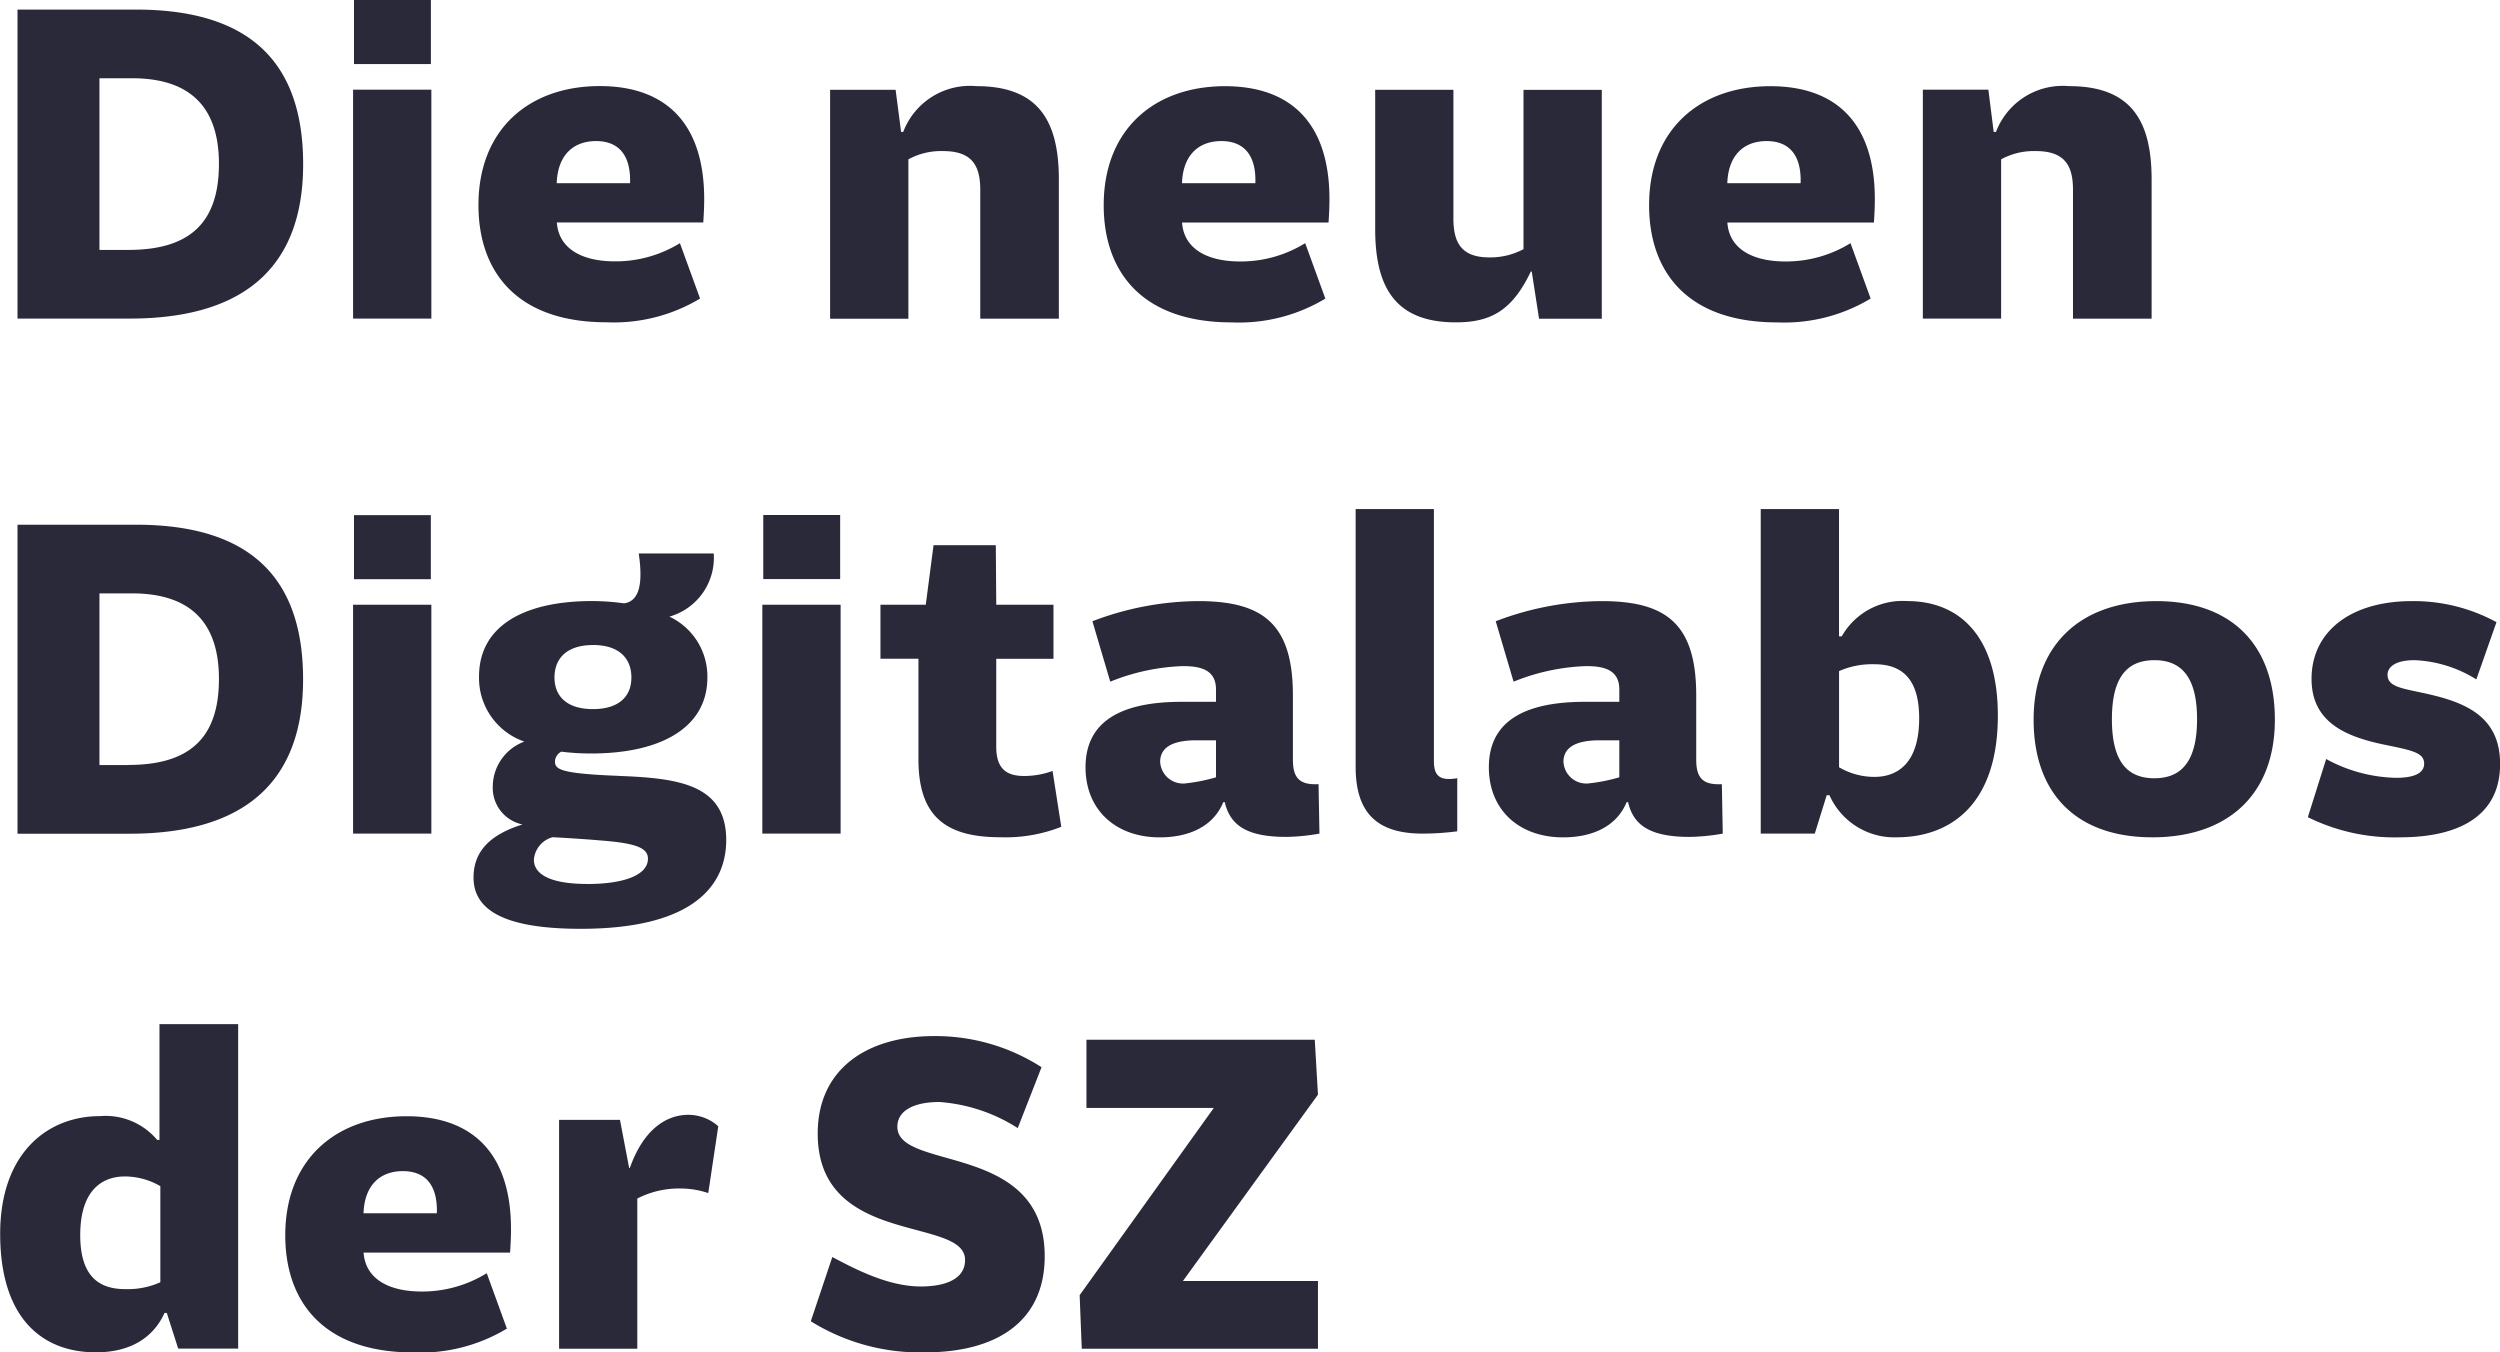 <svg xmlns="http://www.w3.org/2000/svg" width="174.75" height="94.531" viewBox="0 0 174.75 94.531">
  <defs>
    <style>
      .cls-1 {
        fill: #29293a;
        fill-rule: evenodd;
      }
    </style>
  </defs>
  <path id="text_04.svg" class="cls-1" d="M39.537,416.3h7.839c8.511,0,12.127-4.064,12.127-10.783,0-6.624-3.2-10.816-11.679-10.816H39.537v21.6Zm7.744-4.8H45.265v-12h2.272c3.936,0,6.08,1.888,6.08,5.984C53.616,409.679,51.5,411.5,47.281,411.5Zm15.776-12.991h5.376v-4.48H63.057v4.48ZM62.993,416.3h5.472v-16H62.993v16ZM87.248,414.9l-1.408-3.872A8.573,8.573,0,0,1,81.3,412.3c-2.336,0-3.936-.9-4.064-2.72H87.472c0.032-.512.064-1.024,0.064-1.632,0-5.407-2.784-7.9-7.3-7.9-4.928,0-8.479,3.008-8.479,8.319,0,4.64,2.656,8.192,8.959,8.192A11.706,11.706,0,0,0,87.248,414.9Zm-4.9-8.063h-5.12c0.064-1.92,1.12-2.944,2.752-2.944S82.417,404.944,82.353,406.832Zm24.479,9.471h5.5v-9.727c0-4-1.344-6.528-5.759-6.528a4.991,4.991,0,0,0-5.12,3.2H101.3l-0.384-2.944H96.337v16h5.472V405.168a4.778,4.778,0,0,1,2.432-.576c2.08,0,2.592,1.088,2.592,2.72V416.3Zm24.127-1.408-1.408-3.872a8.573,8.573,0,0,1-4.543,1.28c-2.336,0-3.936-.9-4.064-2.72h10.239c0.032-.512.064-1.024,0.064-1.632,0-5.407-2.784-7.9-7.3-7.9-4.928,0-8.48,3.008-8.48,8.319,0,4.64,2.656,8.192,8.96,8.192A11.706,11.706,0,0,0,130.959,414.9Zm-4.9-8.063h-5.119c0.064-1.92,1.12-2.944,2.752-2.944S126.127,404.944,126.063,406.832Zm13.856-6.528h-5.471v9.727c0,4,1.344,6.528,5.631,6.528,2.432,0,3.936-.8,5.248-3.552h0.064l0.512,3.3h4.384v-16h-5.472v11.135a4.919,4.919,0,0,1-2.4.576c-1.984,0-2.5-1.088-2.5-2.72V400.3ZM169.071,414.9l-1.408-3.872a8.573,8.573,0,0,1-4.544,1.28c-2.336,0-3.935-.9-4.063-2.72H169.3c0.032-.512.064-1.024,0.064-1.632,0-5.407-2.784-7.9-7.3-7.9-4.927,0-8.479,3.008-8.479,8.319,0,4.64,2.656,8.192,8.959,8.192A11.707,11.707,0,0,0,169.071,414.9Zm-4.9-8.063h-5.119c0.064-1.92,1.119-2.944,2.751-2.944S164.239,404.944,164.175,406.832Zm19.04,9.471h5.5v-9.727c0-4-1.344-6.528-5.759-6.528a4.991,4.991,0,0,0-5.12,3.2h-0.16L177.3,400.3H172.72v16h5.471V405.168a4.778,4.778,0,0,1,2.432-.576c2.08,0,2.592,1.088,2.592,2.72V416.3Zm-143.678,36h7.839c8.511,0,12.127-4.064,12.127-10.783,0-6.624-3.2-10.816-11.679-10.816H39.537v21.6Zm7.744-4.8H45.265v-12h2.272c3.936,0,6.08,1.888,6.08,5.984C53.616,445.679,51.5,447.5,47.281,447.5Zm15.776-12.991h5.376v-4.48H63.057v4.48ZM62.993,452.3h5.472v-16H62.993v16Zm18.655-4.032c-4.16-.16-4.544-0.448-4.544-1.024a0.813,0.813,0,0,1,.448-0.672,16.432,16.432,0,0,0,2.08.128c4.9,0,8.127-1.824,8.127-5.311a4.619,4.619,0,0,0-2.656-4.256,4.275,4.275,0,0,0,3.1-4.416H82.961c0.288,1.984.1,3.328-1.024,3.488a16.387,16.387,0,0,0-2.24-.16c-4.64,0-7.9,1.664-7.9,5.28a4.7,4.7,0,0,0,3.168,4.543,3.375,3.375,0,0,0-2.208,3.136,2.608,2.608,0,0,0,2.08,2.656c-2.24.7-3.424,1.856-3.424,3.712,0,2.3,2.208,3.583,7.487,3.583,7.935,0,10.175-3.071,10.175-6.207C89.072,448.879,85.776,448.431,81.649,448.271Zm-1.888-9.151c1.824,0,2.688.928,2.688,2.272,0,1.312-.864,2.208-2.688,2.208s-2.688-.9-2.688-2.208C77.073,440.048,77.937,439.12,79.761,439.12Zm-1.536,13.215h0Zm1.152,3.488c-2.656,0-3.744-.7-3.744-1.7a1.77,1.77,0,0,1,1.312-1.568c0.064,0,2.272.128,3.3,0.224,2.592,0.192,3.36.544,3.36,1.28C83.6,455.247,81.809,455.823,79.377,455.823Zm12.288-21.311h5.376v-4.48H91.665v4.48ZM91.6,452.3h5.472v-16H91.6v16Zm20.895-.48-0.608-3.9a5.772,5.772,0,0,1-1.984.352c-1.216,0-1.952-.48-1.952-2.048V440.08h4V436.3h-4l-0.031-4.16h-4.352l-0.544,4.16H99.857v3.776h2.656v7.039c0,3.968,1.888,5.44,5.727,5.44A10.585,10.585,0,0,0,112.5,451.823Zm18.048,0.48-0.064-3.456c-1.28.064-1.792-.384-1.792-1.7V442.64c0-4.992-2.08-6.592-6.624-6.592a21.037,21.037,0,0,0-7.391,1.408l1.248,4.224a14.812,14.812,0,0,1,5.055-1.088c1.216,0,2.336.224,2.336,1.632v0.864h-2.4c-4.447,0-6.719,1.5-6.719,4.575,0,3.008,2.144,4.9,5.184,4.9,1.919,0,3.711-.672,4.447-2.464h0.1c0.384,1.664,1.6,2.432,4.32,2.432A14.39,14.39,0,0,0,130.544,452.3Zm-7.232-6.528v2.592a12.036,12.036,0,0,1-2.048.416,1.6,1.6,0,0,1-1.855-1.5c0-.96.8-1.5,2.495-1.5h1.408Zm9.761,1.856c0,3.168,1.44,4.672,4.671,4.672a19,19,0,0,0,2.432-.16v-3.712c-1.152.192-1.632-.1-1.632-1.184v-17.63h-5.471v18.014Zm25.662,4.672-0.064-3.456c-1.279.064-1.791-.384-1.791-1.7V442.64c0-4.992-2.08-6.592-6.624-6.592a21.028,21.028,0,0,0-7.391,1.408l1.248,4.224a14.8,14.8,0,0,1,5.055-1.088c1.216,0,2.336.224,2.336,1.632v0.864h-2.4c-4.448,0-6.719,1.5-6.719,4.575,0,3.008,2.143,4.9,5.183,4.9,1.92,0,3.712-.672,4.448-2.464h0.1c0.384,1.664,1.6,2.432,4.32,2.432A14.367,14.367,0,0,0,158.735,452.3Zm-7.231-6.528v2.592a12.036,12.036,0,0,1-2.048.416,1.6,1.6,0,0,1-1.856-1.5c0-.96.8-1.5,2.5-1.5H151.5Zm9.888,6.528h3.776L166,449.615h0.192a4.961,4.961,0,0,0,4.7,2.944c3.711,0,7.071-2.24,7.071-8.512,0-5.439-2.592-8-6.335-8a4.873,4.873,0,0,0-4.576,2.464h-0.192v-8.895h-5.472V452.3Zm5.472-4.64v-6.719a5.745,5.745,0,0,1,2.464-.48c1.888,0,3.136.96,3.136,3.775,0,3.072-1.44,4.1-3.136,4.1A4.894,4.894,0,0,1,166.864,447.663Zm21.888,4.9c5.311,0,8.575-3.008,8.575-8.224s-3.008-8.287-8.287-8.287c-5.312,0-8.576,3.072-8.576,8.287S183.5,452.559,188.752,452.559Zm0.16-4.128c-2.08,0-2.976-1.408-2.976-4.128s0.9-4.127,2.976-4.127c2.048,0,2.976,1.408,2.976,4.127S190.96,448.431,188.912,448.431Zm12-1.344-1.28,4.064a13.664,13.664,0,0,0,6.432,1.408c4.287,0,7.007-1.6,7.007-5.12,0-3.1-2.08-4.191-4.768-4.831-1.855-.448-3.1-0.48-3.1-1.408,0-.544.544-1.024,1.887-1.024a8.819,8.819,0,0,1,4.32,1.344l1.408-4a12.068,12.068,0,0,0-5.92-1.472c-4.255,0-7.007,2.112-7.007,5.44,0,3.071,2.464,4.031,4.992,4.575,2.047,0.416,2.879.576,2.879,1.344,0,0.64-.64.992-1.951,0.992A10.59,10.59,0,0,1,200.912,447.087ZM50.769,488.3H54.96V465.617h-5.5v8.095H49.3a4.709,4.709,0,0,0-4-1.664c-3.68,0-6.975,2.592-6.975,8.223,0,5.952,2.976,8.288,6.688,8.288,2.528,0,4.064-1.12,4.8-2.752h0.16Zm-1.248-11.359v6.719a5.56,5.56,0,0,1-2.464.48c-1.888,0-3.136-.96-3.136-3.776,0-3.039,1.44-4.1,3.136-4.1A4.985,4.985,0,0,1,49.521,476.944ZM73.744,486.9l-1.408-3.872a8.572,8.572,0,0,1-4.544,1.28c-2.336,0-3.936-.9-4.064-2.72H73.968c0.032-.512.064-1.024,0.064-1.632,0-5.407-2.784-7.9-7.3-7.9-4.928,0-8.479,3.008-8.479,8.319,0,4.64,2.656,8.192,8.959,8.192A11.706,11.706,0,0,0,73.744,486.9Zm-4.9-8.063h-5.12c0.064-1.92,1.12-2.944,2.752-2.944S68.912,476.944,68.848,478.832Zm8.544,9.471h5.472v-10.5a6.356,6.356,0,0,1,3.04-.7,6.033,6.033,0,0,1,1.92.32l0.7-4.672a3.166,3.166,0,0,0-2.08-.8c-1.536,0-3.136.992-4.1,3.712H82.289l-0.64-3.36H77.393v16Zm19.1-6.4-1.5,4.48a14.475,14.475,0,0,0,7.935,2.176c5.216,0,8.415-2.272,8.415-6.72,0-8.031-10.3-5.919-10.3-9.055,0-1.088,1.088-1.728,2.944-1.728a11.708,11.708,0,0,1,5.471,1.824l1.664-4.256a13.716,13.716,0,0,0-7.519-2.176c-4.608,0-8.127,2.24-8.127,6.816,0,7.935,10.3,5.76,10.3,8.831,0,1.472-1.632,1.856-3.1,1.856C100.432,483.951,98.192,482.8,96.5,481.9Zm17.44,6.4h16.511v-4.736h-9.439l9.439-13.023-0.224-3.84H114.256v4.768h8.9l-9.376,13.087Z" transform="translate(-38.313 -394.031)"/>
</svg>
